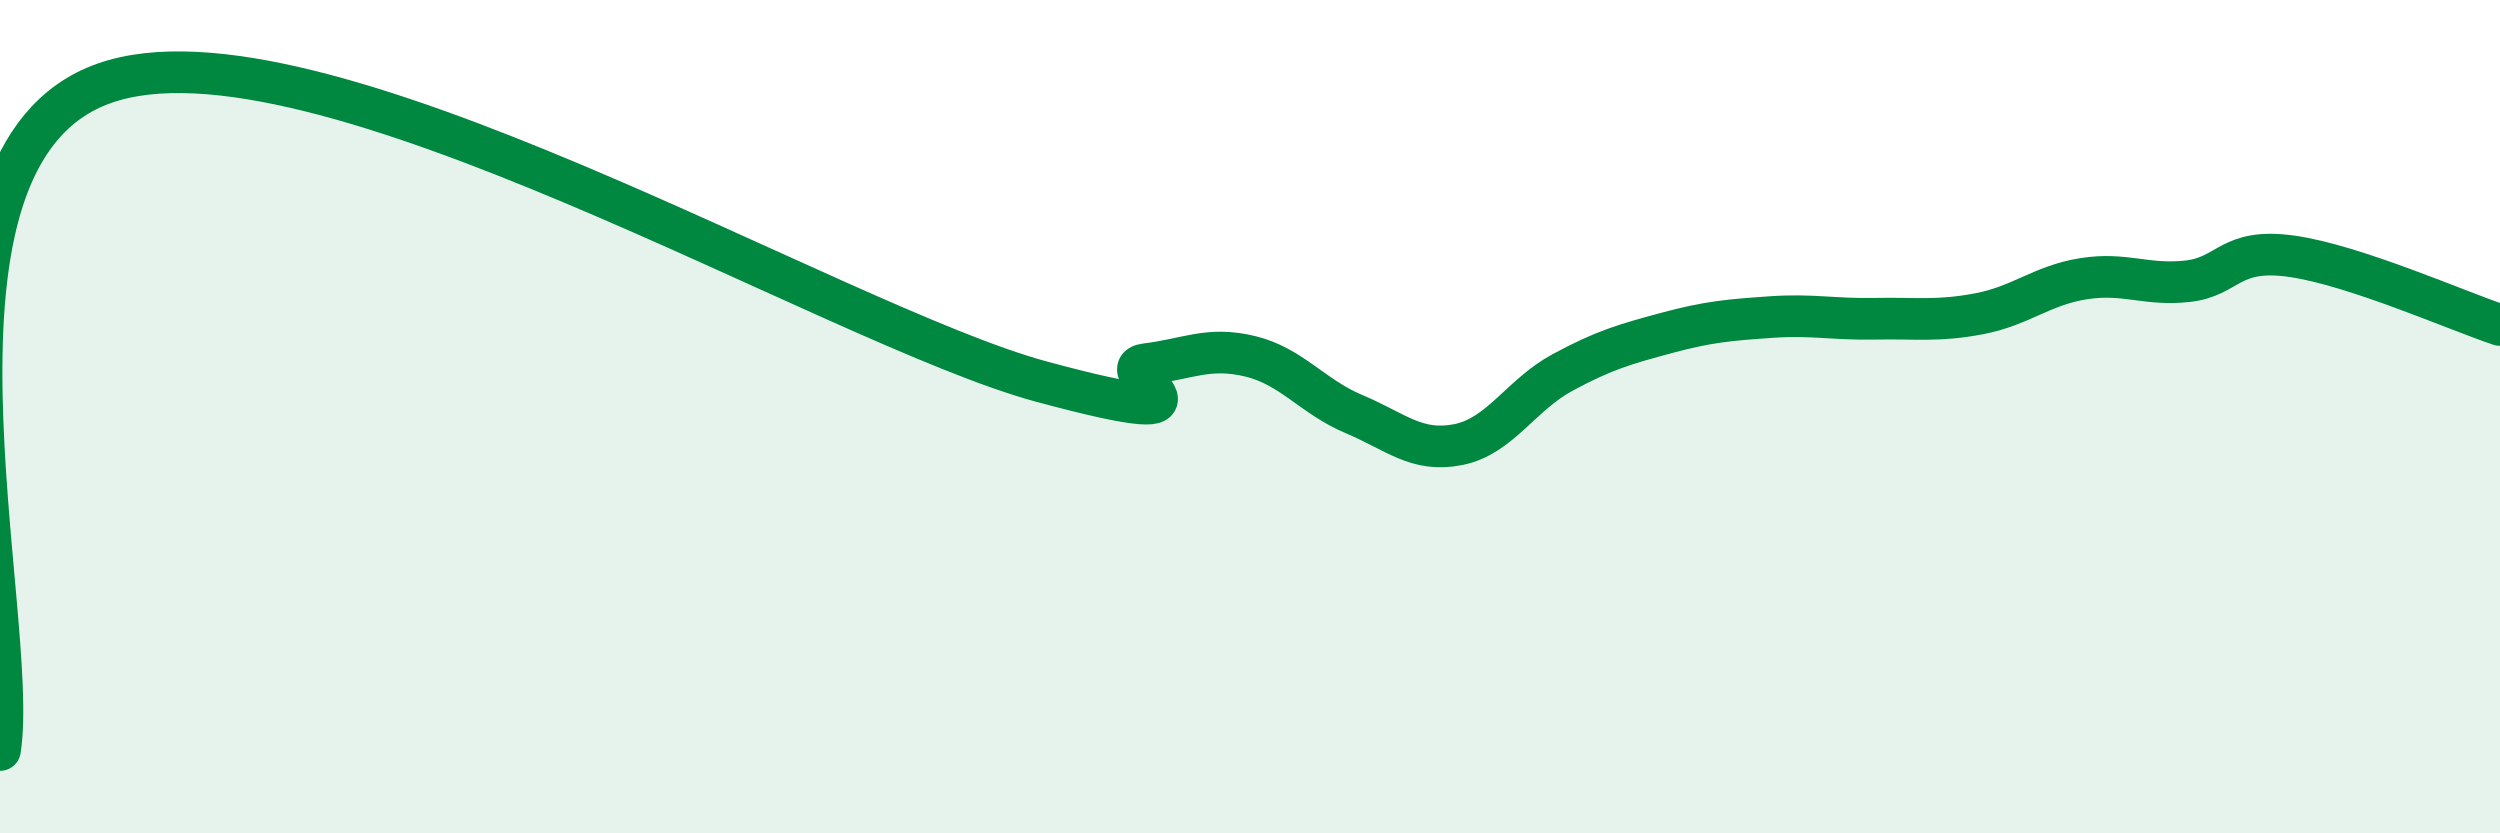 
    <svg width="60" height="20" viewBox="0 0 60 20" xmlns="http://www.w3.org/2000/svg">
      <path
        d="M 0,18 C 0.5,14.8 -2.5,3.77 2.5,2 C 7.5,0.23 20,7.81 25,9.16 C 30,10.51 26.5,8.86 27.5,8.74 C 28.5,8.62 29,8.31 30,8.55 C 31,8.79 31.5,9.52 32.5,9.94 C 33.5,10.36 34,10.87 35,10.67 C 36,10.47 36.5,9.48 37.5,8.94 C 38.5,8.4 39,8.26 40,7.99 C 41,7.72 41.5,7.68 42.5,7.61 C 43.5,7.54 44,7.67 45,7.65 C 46,7.63 46.5,7.72 47.5,7.53 C 48.5,7.34 49,6.85 50,6.69 C 51,6.53 51.5,6.86 52.5,6.75 C 53.5,6.64 53.5,5.94 55,6.15 C 56.5,6.36 59,7.47 60,7.8L60 20L0 20Z"
        fill="#008740"
        opacity="0.1"
        stroke-linecap="round"
        stroke-linejoin="round"
      />
      <path
        d="M 0,18 C 0.5,14.8 -2.5,3.77 2.5,2 C 7.5,0.23 20,7.81 25,9.16 C 30,10.51 26.5,8.86 27.5,8.74 C 28.5,8.62 29,8.31 30,8.55 C 31,8.79 31.5,9.52 32.5,9.94 C 33.5,10.36 34,10.87 35,10.67 C 36,10.47 36.5,9.48 37.5,8.94 C 38.5,8.4 39,8.26 40,7.99 C 41,7.72 41.5,7.68 42.5,7.61 C 43.5,7.54 44,7.67 45,7.65 C 46,7.63 46.5,7.72 47.5,7.53 C 48.5,7.34 49,6.85 50,6.69 C 51,6.53 51.5,6.86 52.5,6.75 C 53.5,6.64 53.5,5.94 55,6.15 C 56.5,6.36 59,7.47 60,7.8"
        stroke="#008740"
        stroke-width="1"
        fill="none"
        stroke-linecap="round"
        stroke-linejoin="round"
      />
    </svg>
  